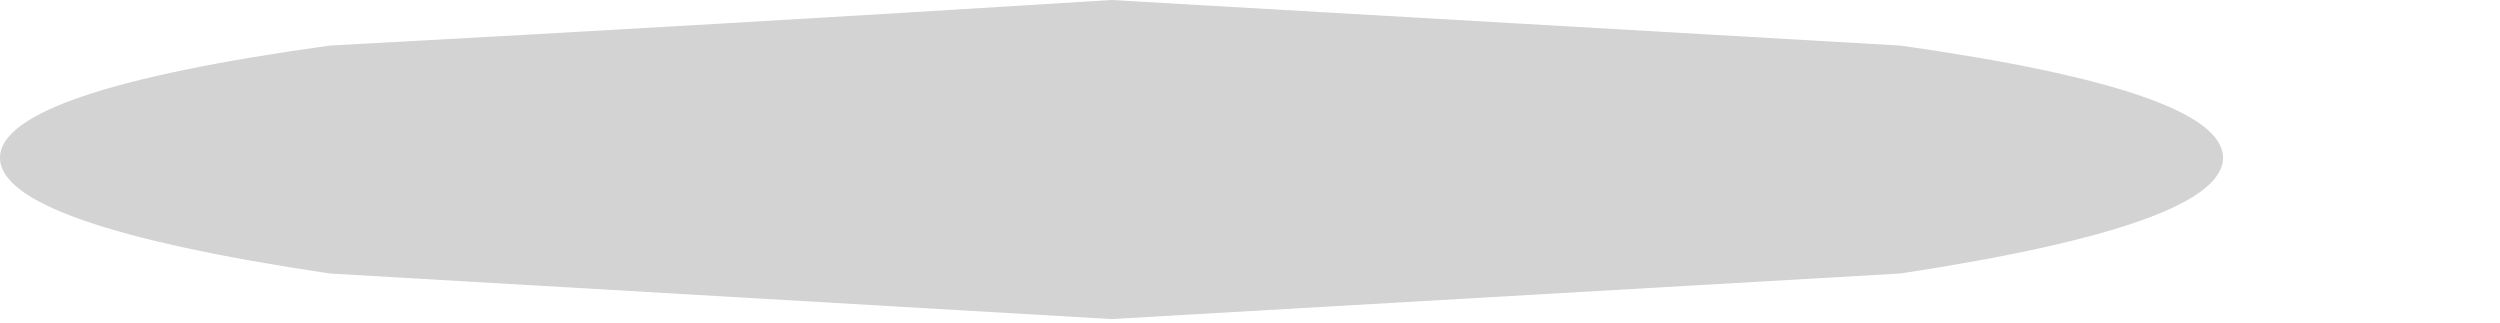 <?xml version="1.0" encoding="UTF-8" standalone="no"?>
<svg xmlns:xlink="http://www.w3.org/1999/xlink" height="4.6px" width="35.65px" xmlns="http://www.w3.org/2000/svg">
  <g transform="matrix(1.0, 0.0, 0.0, 1.0, 35.65, -49.85)">
    <path d="M-35.65 52.1 Q-35.65 53.05 -30.95 53.75 L-19.8 54.4 -8.55 53.75 Q-3.95 53.05 -3.95 52.1 -3.95 51.15 -8.55 50.5 L-19.8 49.85 Q-25.4 50.2 -30.95 50.5 -35.65 51.15 -35.65 52.1" fill="#000000" fill-opacity="0.173" fill-rule="evenodd" stroke="none">
      <animate attributeName="fill" dur="2s" repeatCount="indefinite" values="#000000;#000001"/>
      <animate attributeName="fill-opacity" dur="2s" repeatCount="indefinite" values="0.173;0.173"/>
      <animate attributeName="d" dur="2s" repeatCount="indefinite" values="M-35.65 52.1 Q-35.65 53.05 -30.95 53.75 L-19.8 54.4 -8.55 53.75 Q-3.95 53.05 -3.95 52.1 -3.95 51.15 -8.55 50.5 L-19.8 49.85 Q-25.4 50.2 -30.95 50.5 -35.65 51.15 -35.65 52.1;M-16.5 52.15 Q-16.5 53.1 -14.05 53.8 L-8.25 54.45 -2.4 53.8 Q0.0 53.1 0.0 52.15 0.0 51.2 -2.4 50.55 L-8.25 49.9 Q-11.65 49.9 -14.05 50.55 -16.5 51.2 -16.5 52.15"/>
    </path>
    <path d="M-35.65 52.1 Q-35.65 51.15 -30.95 50.5 -25.4 50.2 -19.8 49.85 L-8.55 50.5 Q-3.95 51.15 -3.95 52.1 -3.95 53.05 -8.55 53.75 L-19.8 54.4 -30.95 53.75 Q-35.65 53.05 -35.65 52.1" fill="none" stroke="#000000" stroke-linecap="round" stroke-linejoin="round" stroke-opacity="0.0" stroke-width="1.0">
      <animate attributeName="stroke" dur="2s" repeatCount="indefinite" values="#000000;#000001"/>
      <animate attributeName="stroke-width" dur="2s" repeatCount="indefinite" values="0.0;0.0"/>
      <animate attributeName="fill-opacity" dur="2s" repeatCount="indefinite" values="0.0;0.0"/>
      <animate attributeName="d" dur="2s" repeatCount="indefinite" values="M-35.65 52.1 Q-35.65 51.15 -30.95 50.5 -25.4 50.2 -19.8 49.85 L-8.55 50.5 Q-3.95 51.15 -3.95 52.1 -3.95 53.05 -8.55 53.75 L-19.8 54.4 -30.95 53.75 Q-35.65 53.05 -35.65 52.1;M-16.5 52.15 Q-16.5 51.2 -14.05 50.55 -11.65 49.9 -8.25 49.9 L-2.4 50.55 Q0.0 51.2 0.0 52.15 0.0 53.1 -2.4 53.8 L-8.25 54.45 -14.05 53.8 Q-16.5 53.1 -16.5 52.15"/>
    </path>
  </g>
</svg>
